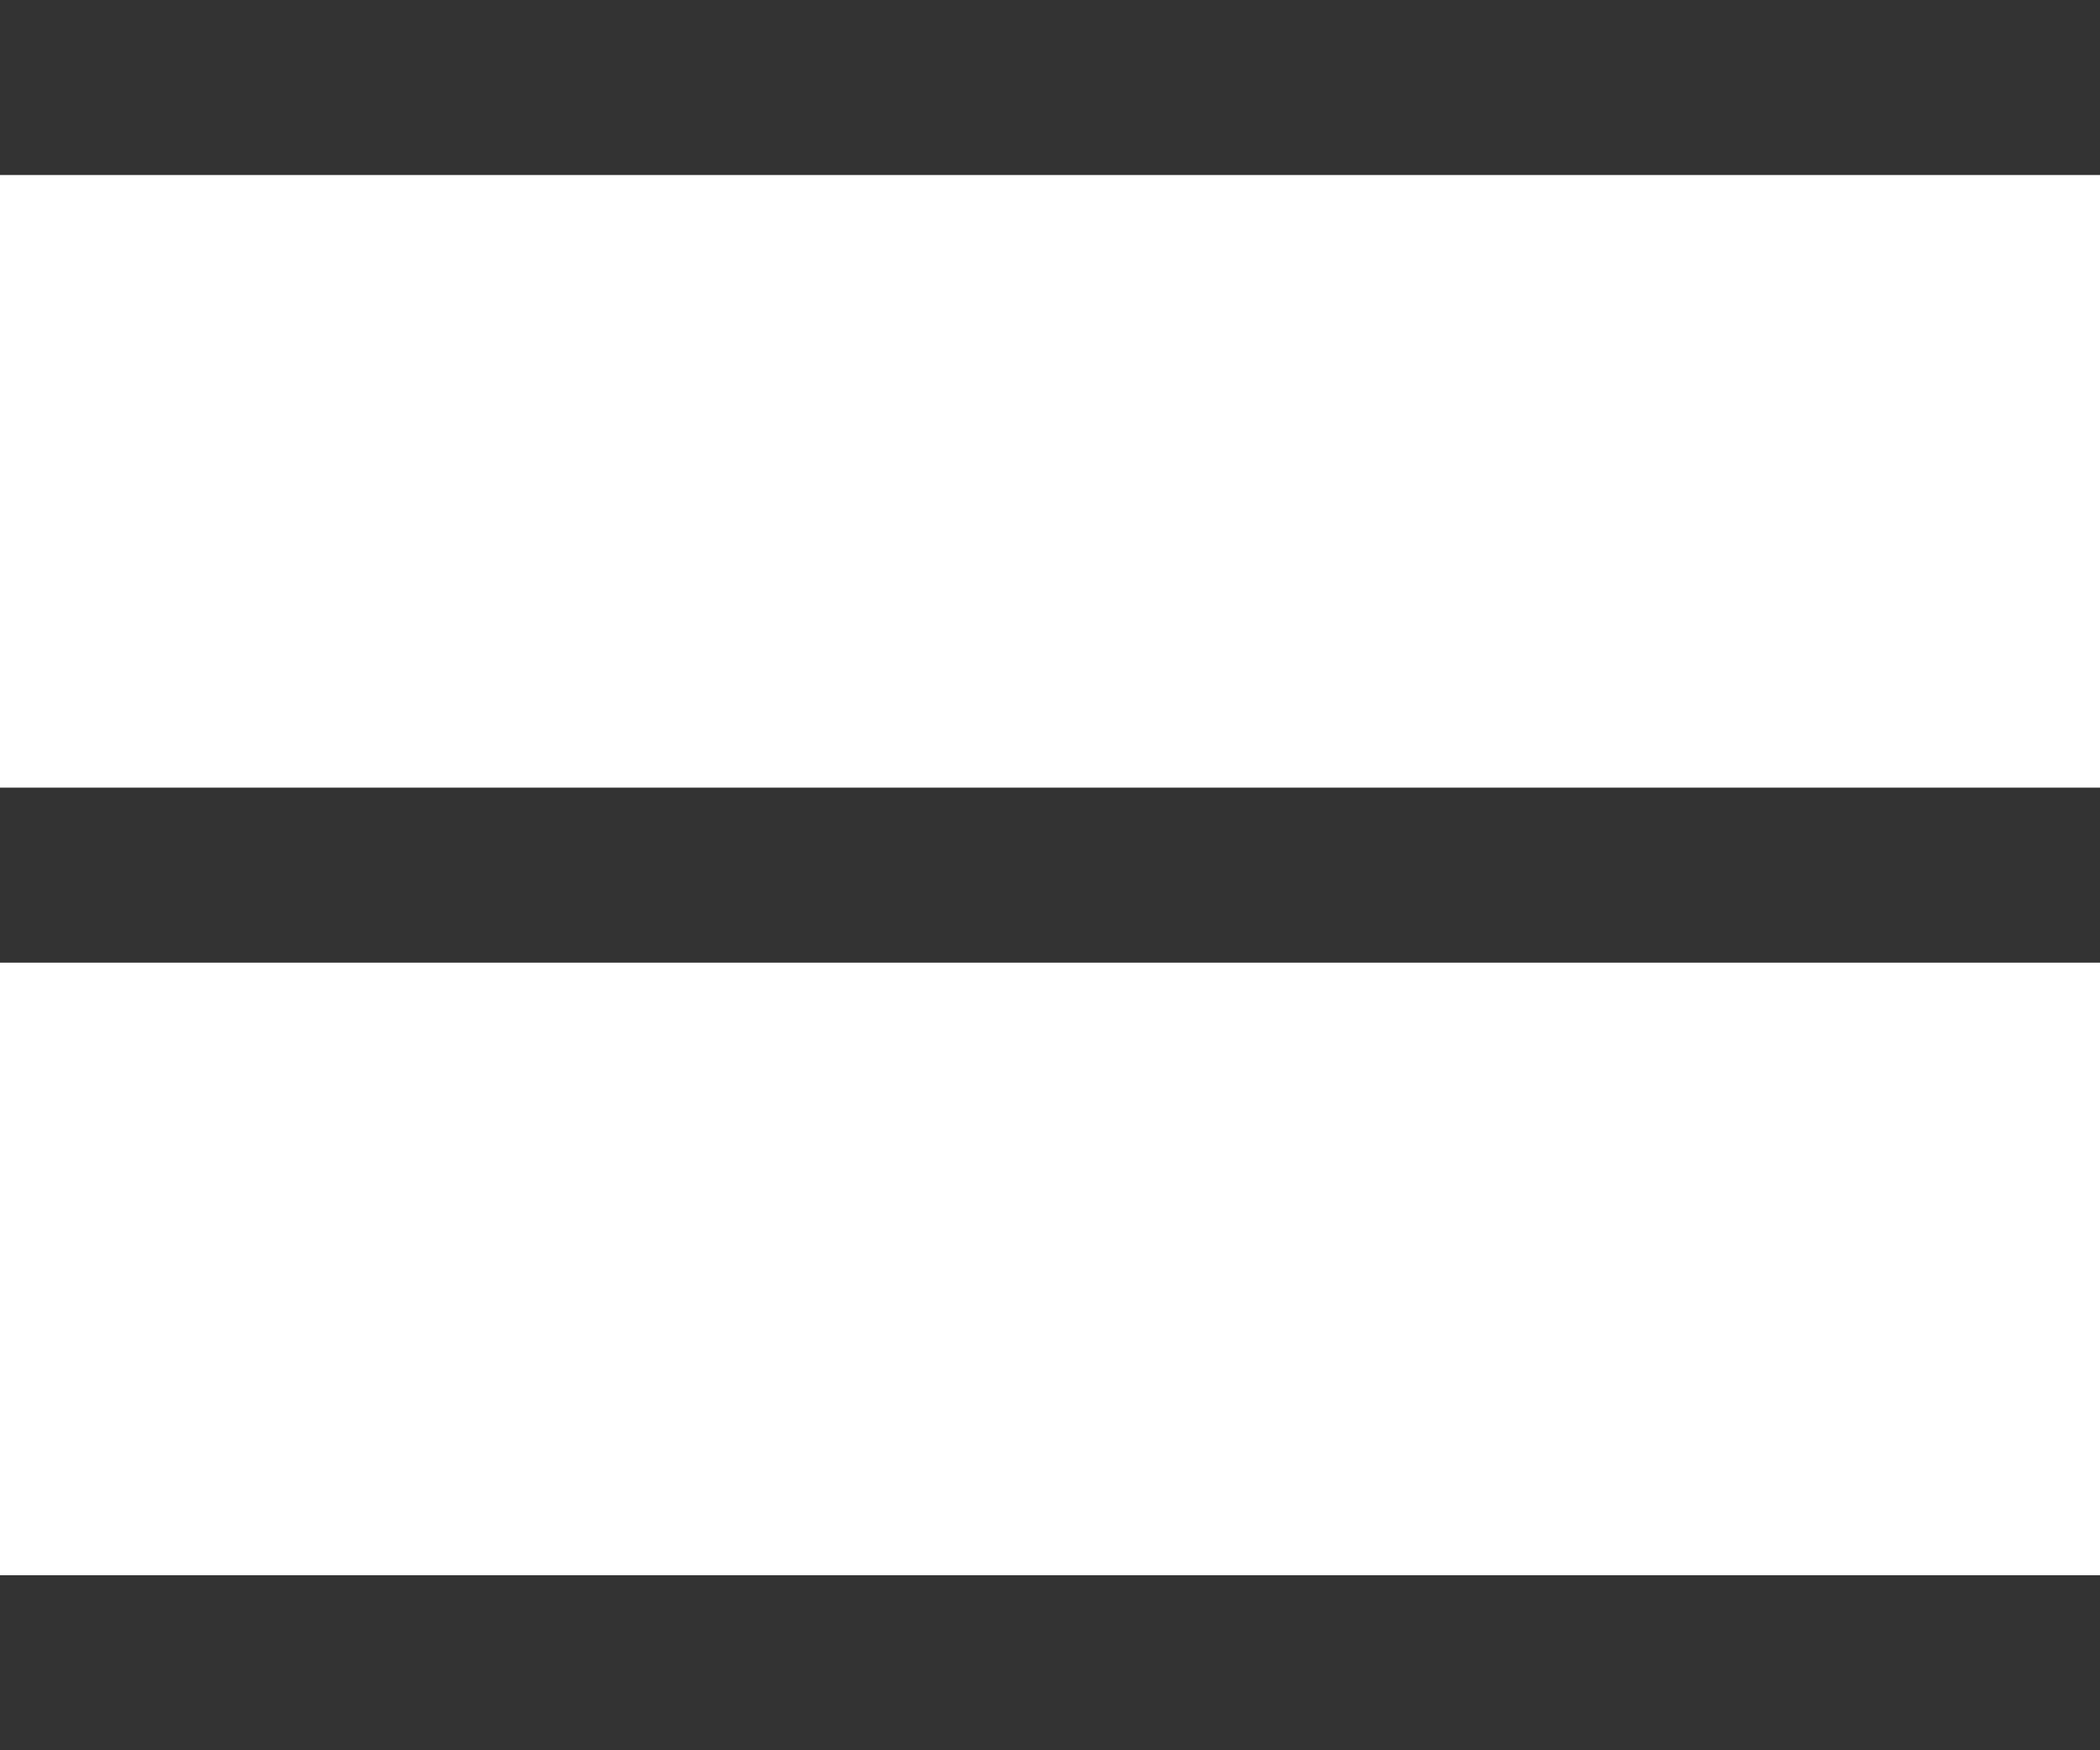 <svg id="line" xmlns="http://www.w3.org/2000/svg" width="24" height="20" viewBox="0 0 24 20">
<defs>
    <style>
      .cls-1 {
        fill: #333;
      }
    </style>
  </defs>
  <rect id="line-2" data-name="line" class="cls-1" y="18" width="24" height="2"/>
  <rect id="line-3" data-name="line" class="cls-1" y="9" width="24" height="2"/>
  <rect id="line-4" data-name="line" class="cls-1" width="24" height="2"/>
</svg>

